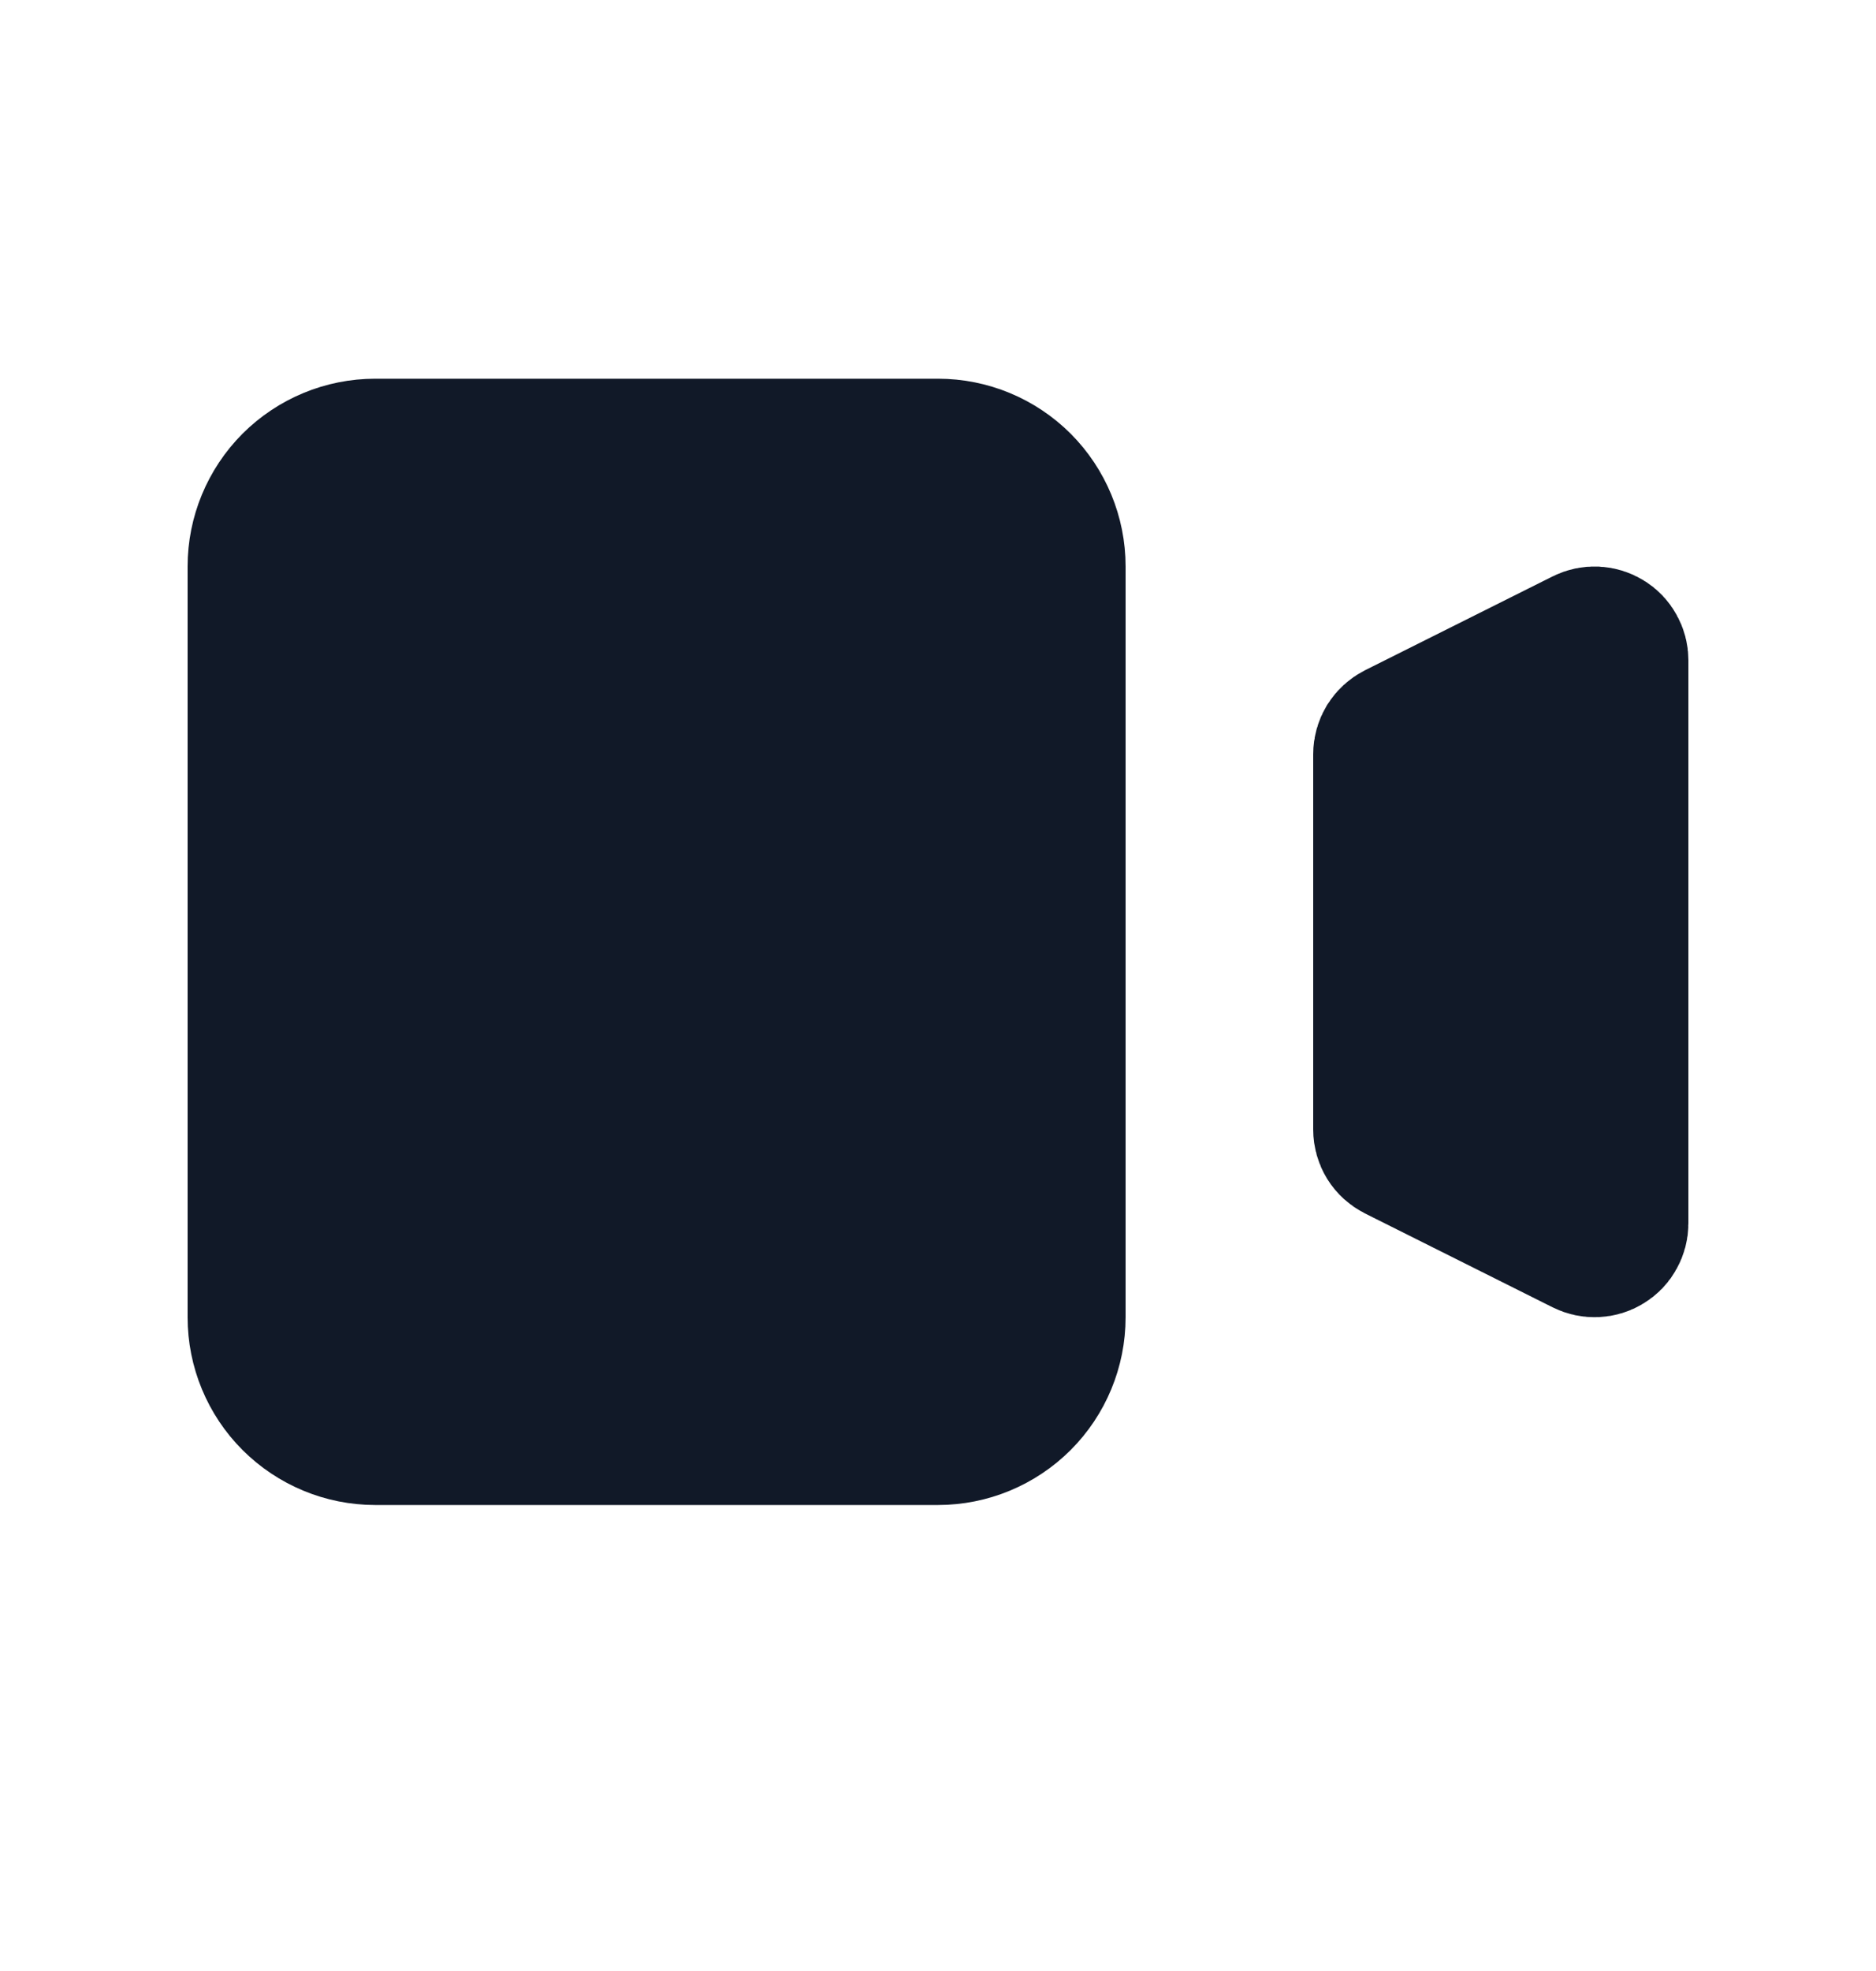<svg width="20" height="21" viewBox="0 0 20 21" fill="none" xmlns="http://www.w3.org/2000/svg">
<path d="M14.888 7.812L14.888 7.812L16.888 6.812C16.926 6.793 16.969 6.784 17.011 6.786C17.054 6.788 17.095 6.801 17.131 6.823C17.168 6.845 17.198 6.877 17.218 6.914C17.239 6.951 17.25 6.993 17.25 7.035V13.035C17.25 13.077 17.239 13.119 17.218 13.156C17.198 13.194 17.168 13.225 17.131 13.247C17.095 13.27 17.054 13.282 17.011 13.284C16.969 13.286 16.926 13.277 16.888 13.258L14.888 12.258L14.888 12.258C14.847 12.237 14.812 12.206 14.787 12.166C14.763 12.127 14.75 12.081 14.75 12.035V8.036C14.75 7.989 14.763 7.944 14.787 7.904C14.812 7.865 14.847 7.833 14.888 7.812ZM2.75 6.035C2.75 5.704 2.882 5.386 3.116 5.151C3.351 4.917 3.668 4.785 4 4.785H10C10.332 4.785 10.649 4.917 10.884 5.151C11.118 5.386 11.25 5.704 11.25 6.035V14.035C11.25 14.367 11.118 14.685 10.884 14.919C10.649 15.153 10.332 15.285 10 15.285H4C3.668 15.285 3.351 15.153 3.116 14.919C2.882 14.685 2.75 14.367 2.75 14.035V6.035Z" fill="#111928" stroke="#111928" stroke-width="1.5"/>
</svg>
